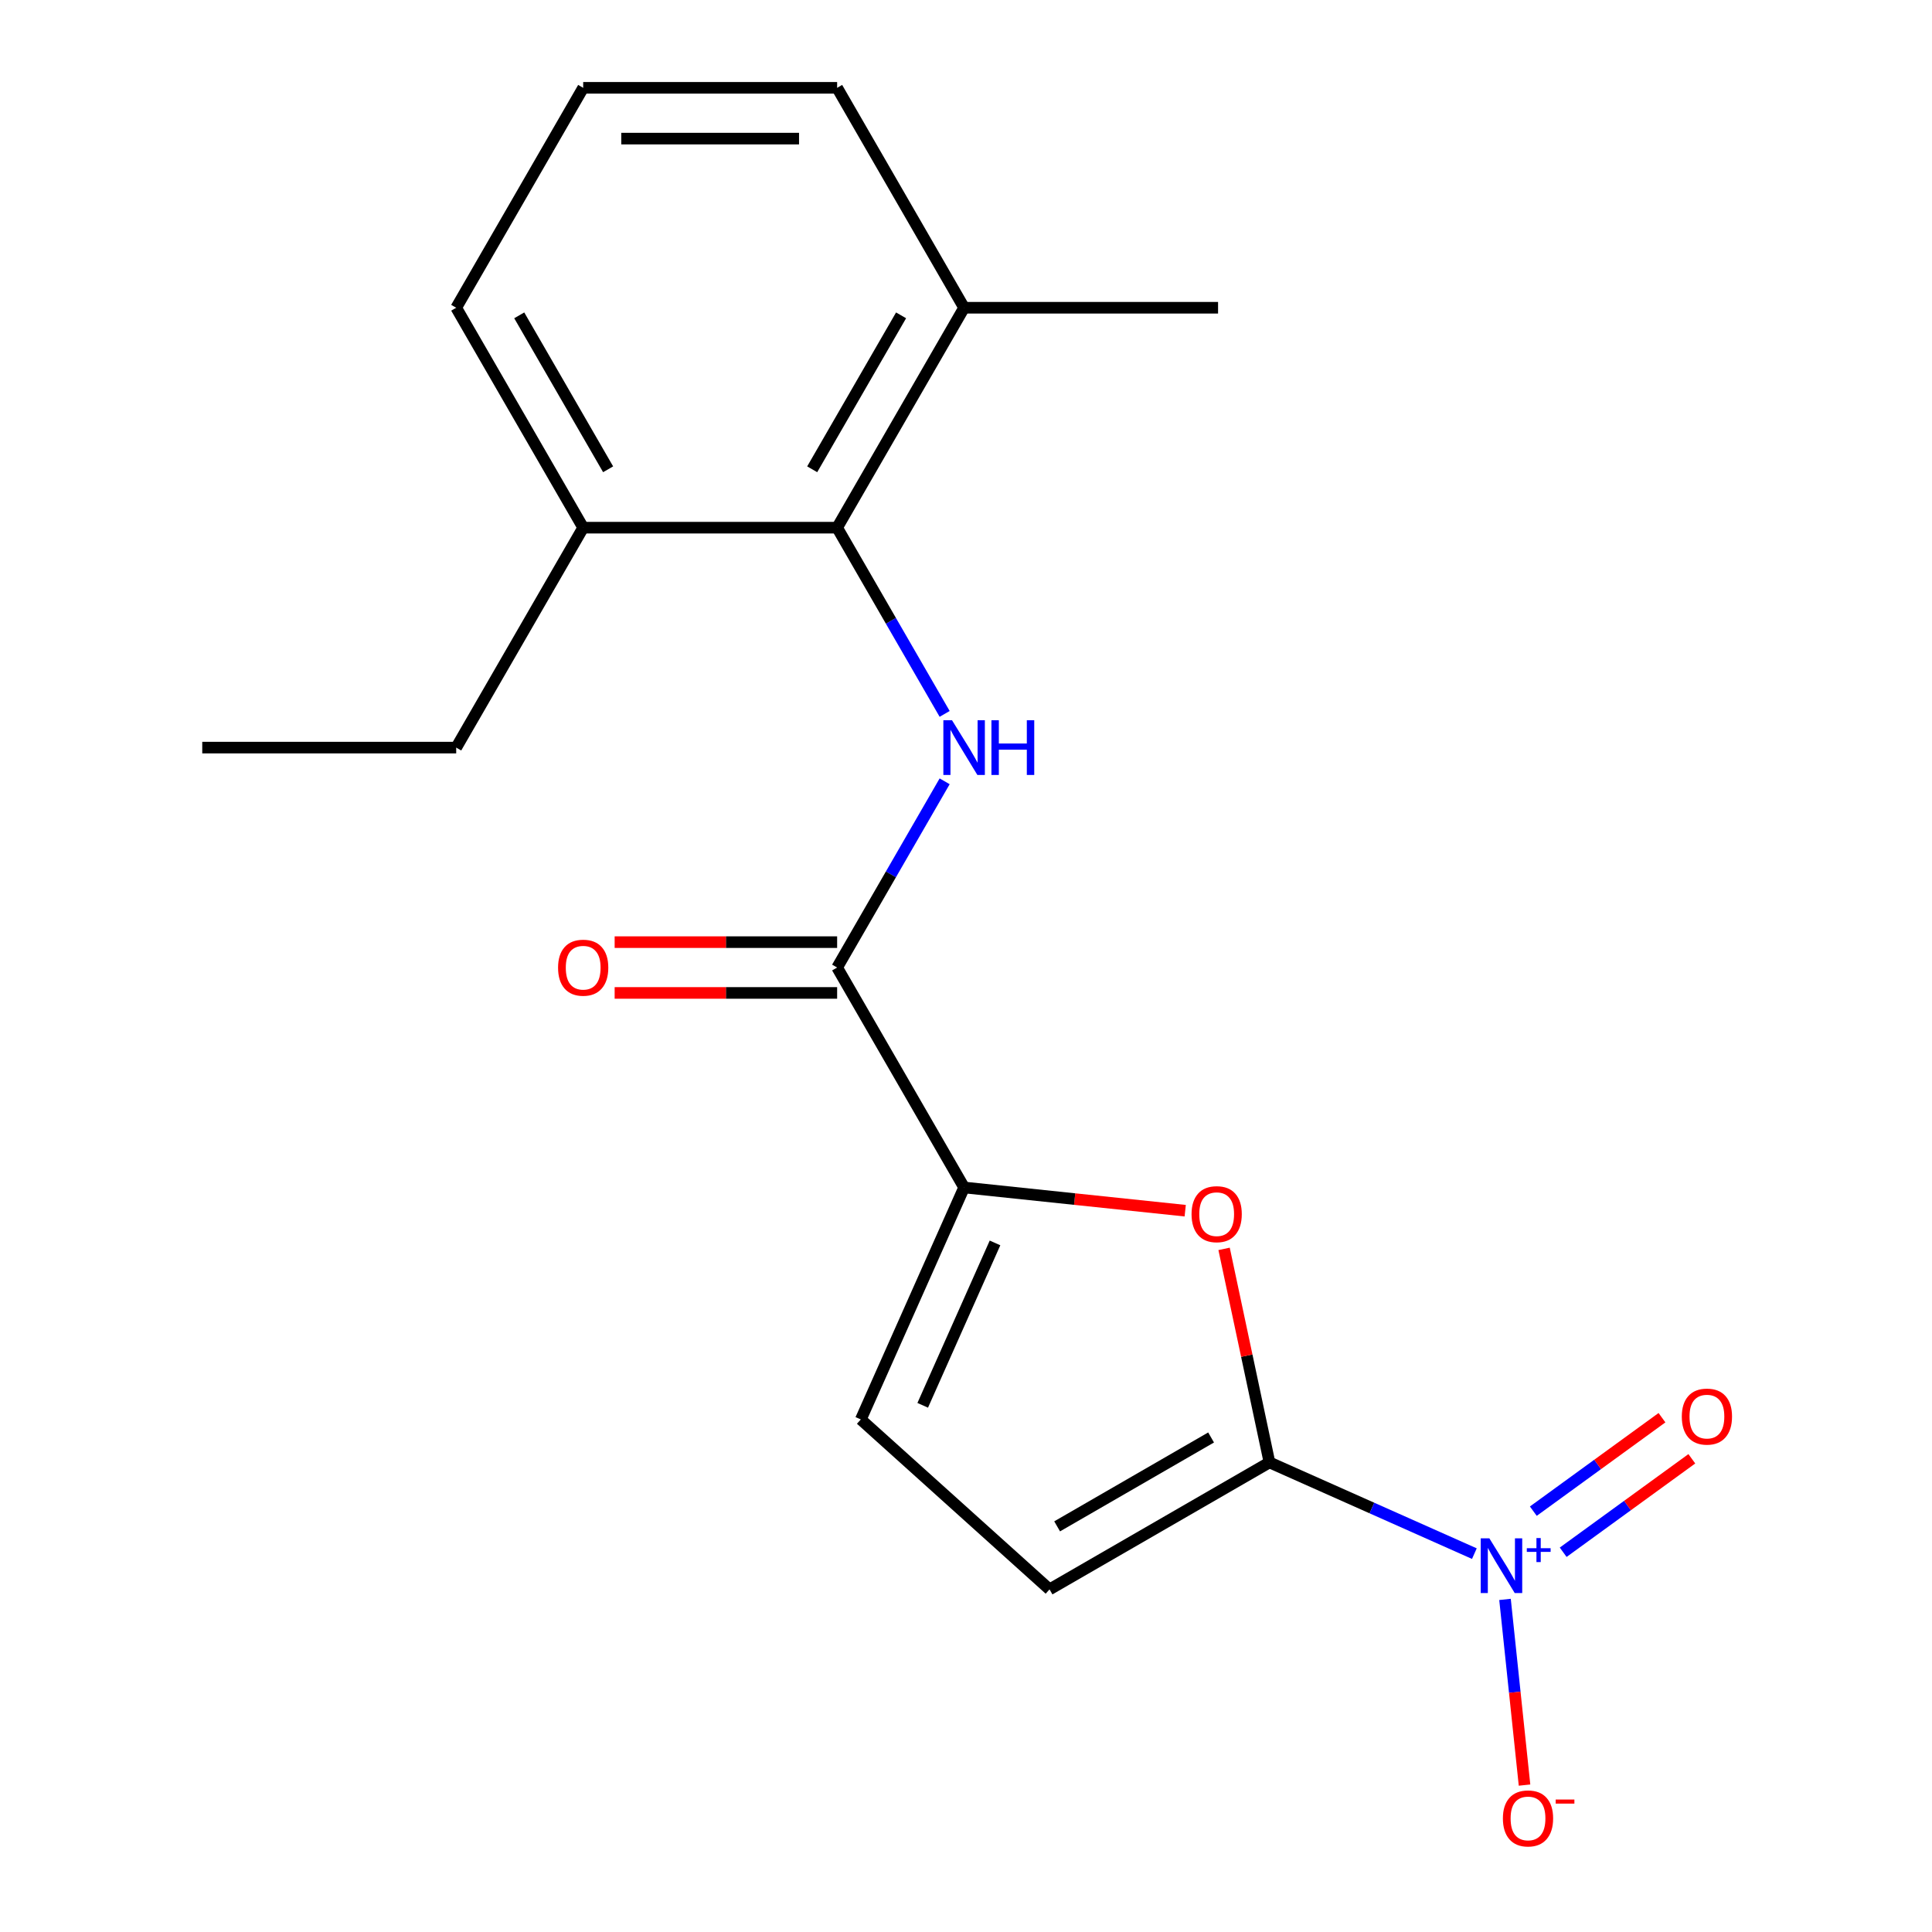 <?xml version='1.0' encoding='iso-8859-1'?>
<svg version='1.1' baseProfile='full'
              xmlns='http://www.w3.org/2000/svg'
                      xmlns:rdkit='http://www.rdkit.org/xml'
                      xmlns:xlink='http://www.w3.org/1999/xlink'
                  xml:space='preserve'
width='1000px' height='1000px' viewBox='0 0 1000 1000'>
<!-- END OF HEADER -->
<rect style='opacity:1.0;fill:#FFFFFF;stroke:none' width='1000' height='1000' x='0' y='0'> </rect>
<path class='bond-0' d='M 657.076,756.941 L 710.103,780.551' style='fill:none;fill-rule:evenodd;stroke:#000000;stroke-width:6px;stroke-linecap:butt;stroke-linejoin:miter;stroke-opacity:1' />
<path class='bond-0' d='M 710.103,780.551 L 763.131,804.16' style='fill:none;fill-rule:evenodd;stroke:#0000FF;stroke-width:6px;stroke-linecap:butt;stroke-linejoin:miter;stroke-opacity:1' />
<path class='bond-1' d='M 657.076,756.941 L 645.329,701.678' style='fill:none;fill-rule:evenodd;stroke:#000000;stroke-width:6px;stroke-linecap:butt;stroke-linejoin:miter;stroke-opacity:1' />
<path class='bond-1' d='M 645.329,701.678 L 633.583,646.415' style='fill:none;fill-rule:evenodd;stroke:#FF0000;stroke-width:6px;stroke-linecap:butt;stroke-linejoin:miter;stroke-opacity:1' />
<path class='bond-6' d='M 657.076,756.941 L 543.241,822.664' style='fill:none;fill-rule:evenodd;stroke:#000000;stroke-width:6px;stroke-linecap:butt;stroke-linejoin:miter;stroke-opacity:1' />
<path class='bond-6' d='M 626.856,744.033 L 547.172,790.039' style='fill:none;fill-rule:evenodd;stroke:#000000;stroke-width:6px;stroke-linecap:butt;stroke-linejoin:miter;stroke-opacity:1' />
<path class='bond-8' d='M 778.991,827.851 L 784.041,875.907' style='fill:none;fill-rule:evenodd;stroke:#0000FF;stroke-width:6px;stroke-linecap:butt;stroke-linejoin:miter;stroke-opacity:1' />
<path class='bond-8' d='M 784.041,875.907 L 789.092,923.963' style='fill:none;fill-rule:evenodd;stroke:#FF0000;stroke-width:6px;stroke-linecap:butt;stroke-linejoin:miter;stroke-opacity:1' />
<path class='bond-9' d='M 809.1,803.444 L 842.394,779.255' style='fill:none;fill-rule:evenodd;stroke:#0000FF;stroke-width:6px;stroke-linecap:butt;stroke-linejoin:miter;stroke-opacity:1' />
<path class='bond-9' d='M 842.394,779.255 L 875.687,755.066' style='fill:none;fill-rule:evenodd;stroke:#FF0000;stroke-width:6px;stroke-linecap:butt;stroke-linejoin:miter;stroke-opacity:1' />
<path class='bond-9' d='M 793.648,782.176 L 826.941,757.987' style='fill:none;fill-rule:evenodd;stroke:#0000FF;stroke-width:6px;stroke-linecap:butt;stroke-linejoin:miter;stroke-opacity:1' />
<path class='bond-9' d='M 826.941,757.987 L 860.234,733.798' style='fill:none;fill-rule:evenodd;stroke:#FF0000;stroke-width:6px;stroke-linecap:butt;stroke-linejoin:miter;stroke-opacity:1' />
<path class='bond-2' d='M 613.461,626.657 L 556.241,620.643' style='fill:none;fill-rule:evenodd;stroke:#FF0000;stroke-width:6px;stroke-linecap:butt;stroke-linejoin:miter;stroke-opacity:1' />
<path class='bond-2' d='M 556.241,620.643 L 499.022,614.629' style='fill:none;fill-rule:evenodd;stroke:#000000;stroke-width:6px;stroke-linecap:butt;stroke-linejoin:miter;stroke-opacity:1' />
<path class='bond-4' d='M 499.022,614.629 L 433.299,500.794' style='fill:none;fill-rule:evenodd;stroke:#000000;stroke-width:6px;stroke-linecap:butt;stroke-linejoin:miter;stroke-opacity:1' />
<path class='bond-19' d='M 499.022,614.629 L 445.558,734.71' style='fill:none;fill-rule:evenodd;stroke:#000000;stroke-width:6px;stroke-linecap:butt;stroke-linejoin:miter;stroke-opacity:1' />
<path class='bond-19' d='M 515.018,643.334 L 477.594,727.391' style='fill:none;fill-rule:evenodd;stroke:#000000;stroke-width:6px;stroke-linecap:butt;stroke-linejoin:miter;stroke-opacity:1' />
<path class='bond-3' d='M 488.949,404.405 L 461.124,452.6' style='fill:none;fill-rule:evenodd;stroke:#0000FF;stroke-width:6px;stroke-linecap:butt;stroke-linejoin:miter;stroke-opacity:1' />
<path class='bond-3' d='M 461.124,452.6 L 433.299,500.794' style='fill:none;fill-rule:evenodd;stroke:#000000;stroke-width:6px;stroke-linecap:butt;stroke-linejoin:miter;stroke-opacity:1' />
<path class='bond-5' d='M 488.949,369.513 L 461.124,321.319' style='fill:none;fill-rule:evenodd;stroke:#0000FF;stroke-width:6px;stroke-linecap:butt;stroke-linejoin:miter;stroke-opacity:1' />
<path class='bond-5' d='M 461.124,321.319 L 433.299,273.124' style='fill:none;fill-rule:evenodd;stroke:#000000;stroke-width:6px;stroke-linecap:butt;stroke-linejoin:miter;stroke-opacity:1' />
<path class='bond-10' d='M 433.299,487.65 L 375.72,487.65' style='fill:none;fill-rule:evenodd;stroke:#000000;stroke-width:6px;stroke-linecap:butt;stroke-linejoin:miter;stroke-opacity:1' />
<path class='bond-10' d='M 375.72,487.65 L 318.14,487.65' style='fill:none;fill-rule:evenodd;stroke:#FF0000;stroke-width:6px;stroke-linecap:butt;stroke-linejoin:miter;stroke-opacity:1' />
<path class='bond-10' d='M 433.299,513.939 L 375.72,513.939' style='fill:none;fill-rule:evenodd;stroke:#000000;stroke-width:6px;stroke-linecap:butt;stroke-linejoin:miter;stroke-opacity:1' />
<path class='bond-10' d='M 375.72,513.939 L 318.14,513.939' style='fill:none;fill-rule:evenodd;stroke:#FF0000;stroke-width:6px;stroke-linecap:butt;stroke-linejoin:miter;stroke-opacity:1' />
<path class='bond-11' d='M 433.299,273.124 L 499.022,159.289' style='fill:none;fill-rule:evenodd;stroke:#000000;stroke-width:6px;stroke-linecap:butt;stroke-linejoin:miter;stroke-opacity:1' />
<path class='bond-11' d='M 420.39,242.905 L 466.396,163.22' style='fill:none;fill-rule:evenodd;stroke:#000000;stroke-width:6px;stroke-linecap:butt;stroke-linejoin:miter;stroke-opacity:1' />
<path class='bond-12' d='M 433.299,273.124 L 301.854,273.124' style='fill:none;fill-rule:evenodd;stroke:#000000;stroke-width:6px;stroke-linecap:butt;stroke-linejoin:miter;stroke-opacity:1' />
<path class='bond-7' d='M 543.241,822.664 L 445.558,734.71' style='fill:none;fill-rule:evenodd;stroke:#000000;stroke-width:6px;stroke-linecap:butt;stroke-linejoin:miter;stroke-opacity:1' />
<path class='bond-14' d='M 499.022,159.289 L 433.299,45.455' style='fill:none;fill-rule:evenodd;stroke:#000000;stroke-width:6px;stroke-linecap:butt;stroke-linejoin:miter;stroke-opacity:1' />
<path class='bond-17' d='M 499.022,159.289 L 630.467,159.289' style='fill:none;fill-rule:evenodd;stroke:#000000;stroke-width:6px;stroke-linecap:butt;stroke-linejoin:miter;stroke-opacity:1' />
<path class='bond-15' d='M 301.854,273.124 L 236.131,159.289' style='fill:none;fill-rule:evenodd;stroke:#000000;stroke-width:6px;stroke-linecap:butt;stroke-linejoin:miter;stroke-opacity:1' />
<path class='bond-15' d='M 314.762,242.905 L 268.757,163.22' style='fill:none;fill-rule:evenodd;stroke:#000000;stroke-width:6px;stroke-linecap:butt;stroke-linejoin:miter;stroke-opacity:1' />
<path class='bond-16' d='M 301.854,273.124 L 236.131,386.959' style='fill:none;fill-rule:evenodd;stroke:#000000;stroke-width:6px;stroke-linecap:butt;stroke-linejoin:miter;stroke-opacity:1' />
<path class='bond-13' d='M 301.854,45.455 L 236.131,159.289' style='fill:none;fill-rule:evenodd;stroke:#000000;stroke-width:6px;stroke-linecap:butt;stroke-linejoin:miter;stroke-opacity:1' />
<path class='bond-20' d='M 301.854,45.455 L 433.299,45.455' style='fill:none;fill-rule:evenodd;stroke:#000000;stroke-width:6px;stroke-linecap:butt;stroke-linejoin:miter;stroke-opacity:1' />
<path class='bond-20' d='M 321.571,71.744 L 413.582,71.744' style='fill:none;fill-rule:evenodd;stroke:#000000;stroke-width:6px;stroke-linecap:butt;stroke-linejoin:miter;stroke-opacity:1' />
<path class='bond-18' d='M 236.131,386.959 L 104.686,386.959' style='fill:none;fill-rule:evenodd;stroke:#000000;stroke-width:6px;stroke-linecap:butt;stroke-linejoin:miter;stroke-opacity:1' />
<path  class='atom-1' d='M 770.897 796.245
L 780.177 811.245
Q 781.097 812.725, 782.577 815.405
Q 784.057 818.085, 784.137 818.245
L 784.137 796.245
L 787.897 796.245
L 787.897 824.565
L 784.017 824.565
L 774.057 808.165
Q 772.897 806.245, 771.657 804.045
Q 770.457 801.845, 770.097 801.165
L 770.097 824.565
L 766.417 824.565
L 766.417 796.245
L 770.897 796.245
' fill='#0000FF'/>
<path  class='atom-1' d='M 790.273 801.35
L 795.262 801.35
L 795.262 796.096
L 797.48 796.096
L 797.48 801.35
L 802.602 801.35
L 802.602 803.251
L 797.48 803.251
L 797.48 808.531
L 795.262 808.531
L 795.262 803.251
L 790.273 803.251
L 790.273 801.35
' fill='#0000FF'/>
<path  class='atom-2' d='M 616.747 628.449
Q 616.747 621.649, 620.107 617.849
Q 623.467 614.049, 629.747 614.049
Q 636.027 614.049, 639.387 617.849
Q 642.747 621.649, 642.747 628.449
Q 642.747 635.329, 639.347 639.249
Q 635.947 643.129, 629.747 643.129
Q 623.507 643.129, 620.107 639.249
Q 616.747 635.369, 616.747 628.449
M 629.747 639.929
Q 634.067 639.929, 636.387 637.049
Q 638.747 634.129, 638.747 628.449
Q 638.747 622.889, 636.387 620.089
Q 634.067 617.249, 629.747 617.249
Q 625.427 617.249, 623.067 620.049
Q 620.747 622.849, 620.747 628.449
Q 620.747 634.169, 623.067 637.049
Q 625.427 639.929, 629.747 639.929
' fill='#FF0000'/>
<path  class='atom-4' d='M 492.762 372.799
L 502.042 387.799
Q 502.962 389.279, 504.442 391.959
Q 505.922 394.639, 506.002 394.799
L 506.002 372.799
L 509.762 372.799
L 509.762 401.119
L 505.882 401.119
L 495.922 384.719
Q 494.762 382.799, 493.522 380.599
Q 492.322 378.399, 491.962 377.719
L 491.962 401.119
L 488.282 401.119
L 488.282 372.799
L 492.762 372.799
' fill='#0000FF'/>
<path  class='atom-4' d='M 513.162 372.799
L 517.002 372.799
L 517.002 384.839
L 531.482 384.839
L 531.482 372.799
L 535.322 372.799
L 535.322 401.119
L 531.482 401.119
L 531.482 388.039
L 517.002 388.039
L 517.002 401.119
L 513.162 401.119
L 513.162 372.799
' fill='#0000FF'/>
<path  class='atom-9' d='M 777.897 941.21
Q 777.897 934.41, 781.257 930.61
Q 784.617 926.81, 790.897 926.81
Q 797.177 926.81, 800.537 930.61
Q 803.897 934.41, 803.897 941.21
Q 803.897 948.09, 800.497 952.01
Q 797.097 955.89, 790.897 955.89
Q 784.657 955.89, 781.257 952.01
Q 777.897 948.13, 777.897 941.21
M 790.897 952.69
Q 795.217 952.69, 797.537 949.81
Q 799.897 946.89, 799.897 941.21
Q 799.897 935.65, 797.537 932.85
Q 795.217 930.01, 790.897 930.01
Q 786.577 930.01, 784.217 932.81
Q 781.897 935.61, 781.897 941.21
Q 781.897 946.93, 784.217 949.81
Q 786.577 952.69, 790.897 952.69
' fill='#FF0000'/>
<path  class='atom-9' d='M 805.217 931.433
L 814.905 931.433
L 814.905 933.545
L 805.217 933.545
L 805.217 931.433
' fill='#FF0000'/>
<path  class='atom-10' d='M 870.498 733.223
Q 870.498 726.423, 873.858 722.623
Q 877.218 718.823, 883.498 718.823
Q 889.778 718.823, 893.138 722.623
Q 896.498 726.423, 896.498 733.223
Q 896.498 740.103, 893.098 744.023
Q 889.698 747.903, 883.498 747.903
Q 877.258 747.903, 873.858 744.023
Q 870.498 740.143, 870.498 733.223
M 883.498 744.703
Q 887.818 744.703, 890.138 741.823
Q 892.498 738.903, 892.498 733.223
Q 892.498 727.663, 890.138 724.863
Q 887.818 722.023, 883.498 722.023
Q 879.178 722.023, 876.818 724.823
Q 874.498 727.623, 874.498 733.223
Q 874.498 738.943, 876.818 741.823
Q 879.178 744.703, 883.498 744.703
' fill='#FF0000'/>
<path  class='atom-11' d='M 288.854 500.874
Q 288.854 494.074, 292.214 490.274
Q 295.574 486.474, 301.854 486.474
Q 308.134 486.474, 311.494 490.274
Q 314.854 494.074, 314.854 500.874
Q 314.854 507.754, 311.454 511.674
Q 308.054 515.554, 301.854 515.554
Q 295.614 515.554, 292.214 511.674
Q 288.854 507.794, 288.854 500.874
M 301.854 512.354
Q 306.174 512.354, 308.494 509.474
Q 310.854 506.554, 310.854 500.874
Q 310.854 495.314, 308.494 492.514
Q 306.174 489.674, 301.854 489.674
Q 297.534 489.674, 295.174 492.474
Q 292.854 495.274, 292.854 500.874
Q 292.854 506.594, 295.174 509.474
Q 297.534 512.354, 301.854 512.354
' fill='#FF0000'/>
</svg>
